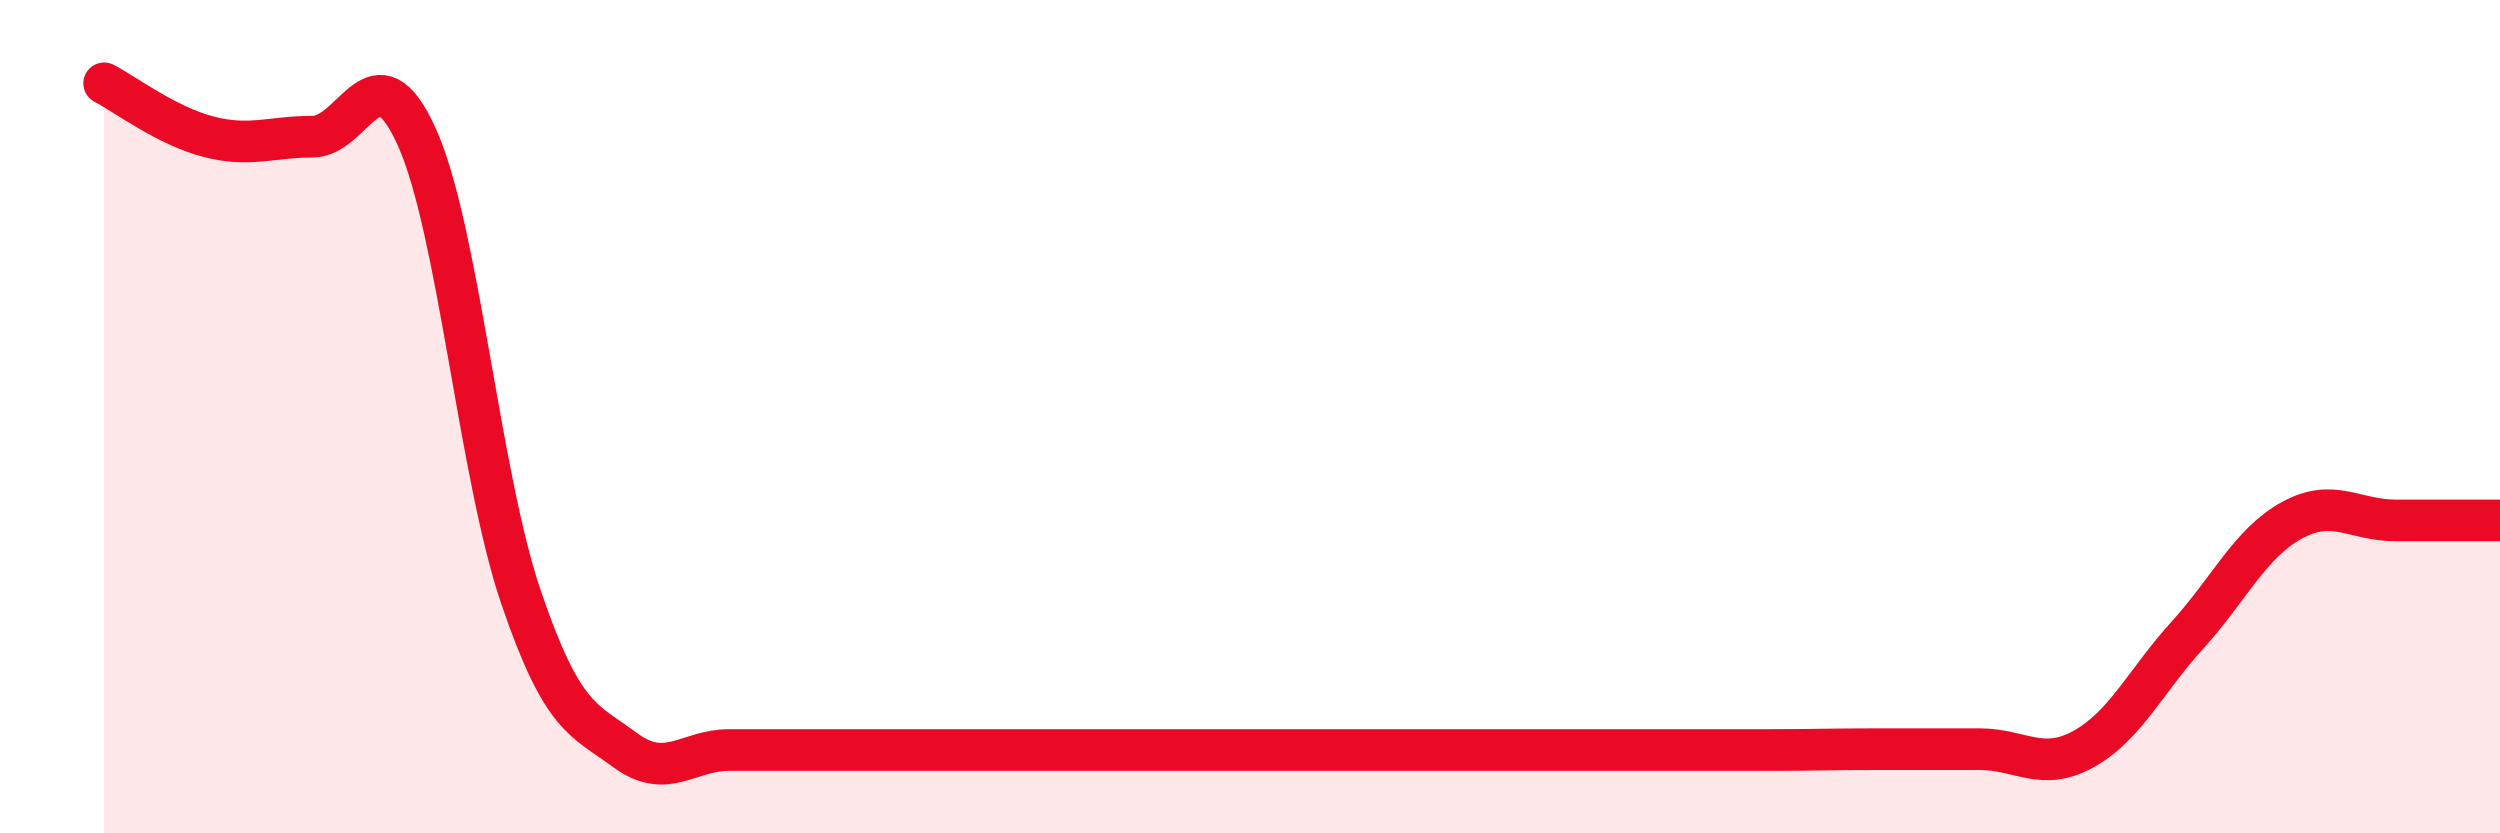 
    <svg width="60" height="20" viewBox="0 0 60 20" xmlns="http://www.w3.org/2000/svg">
      <path
        d="M 2.5,2 C 3,2.26 4,3.02 5,3.28 C 6,3.54 6.5,3.28 7.5,3.28 C 8.5,3.28 9,1.07 10,3.28 C 11,5.49 11.5,11.38 12.5,14.32 C 13.5,17.26 14,17.26 15,18 C 16,18.74 16.5,18 17.5,18 C 18.5,18 19,18 20,18 C 21,18 21.5,18 22.5,18 C 23.5,18 24,18 25,18 C 26,18 26.5,18 27.5,18 C 28.5,18 29,18 30,18 C 31,18 31.5,18 32.5,18 C 33.5,18 34,18 35,18 C 36,18 36.5,18 37.5,18 C 38.5,18 39,18 40,18 C 41,18 41.5,18 42.5,18 C 43.5,18 44,17.98 45,17.98 C 46,17.98 46.5,17.98 47.5,17.98 C 48.5,17.98 49,18.53 50,17.98 C 51,17.43 51.5,16.34 52.5,15.24 C 53.5,14.14 54,13.04 55,12.49 C 56,11.94 56.5,12.49 57.5,12.49 C 58.5,12.49 59.5,12.49 60,12.49L60 20L2.5 20Z"
        fill="#EB0A25"
        opacity="0.1"
        stroke-linecap="round"
        stroke-linejoin="round"
      />
      <path
        d="M 2.5,2 C 3,2.26 4,3.02 5,3.28 C 6,3.54 6.5,3.28 7.5,3.28 C 8.5,3.28 9,1.07 10,3.28 C 11,5.49 11.5,11.38 12.5,14.32 C 13.5,17.26 14,17.26 15,18 C 16,18.74 16.5,18 17.5,18 C 18.5,18 19,18 20,18 C 21,18 21.5,18 22.5,18 C 23.5,18 24,18 25,18 C 26,18 26.5,18 27.5,18 C 28.5,18 29,18 30,18 C 31,18 31.5,18 32.5,18 C 33.5,18 34,18 35,18 C 36,18 36.5,18 37.5,18 C 38.5,18 39,18 40,18 C 41,18 41.5,18 42.5,18 C 43.5,18 44,17.98 45,17.98 C 46,17.98 46.5,17.98 47.5,17.98 C 48.5,17.98 49,18.53 50,17.98 C 51,17.43 51.5,16.34 52.5,15.24 C 53.5,14.14 54,13.04 55,12.49 C 56,11.94 56.5,12.49 57.5,12.49 C 58.5,12.49 59.5,12.49 60,12.49"
        stroke="#EB0A25"
        stroke-width="1"
        fill="none"
        stroke-linecap="round"
        stroke-linejoin="round"
      />
    </svg>
  